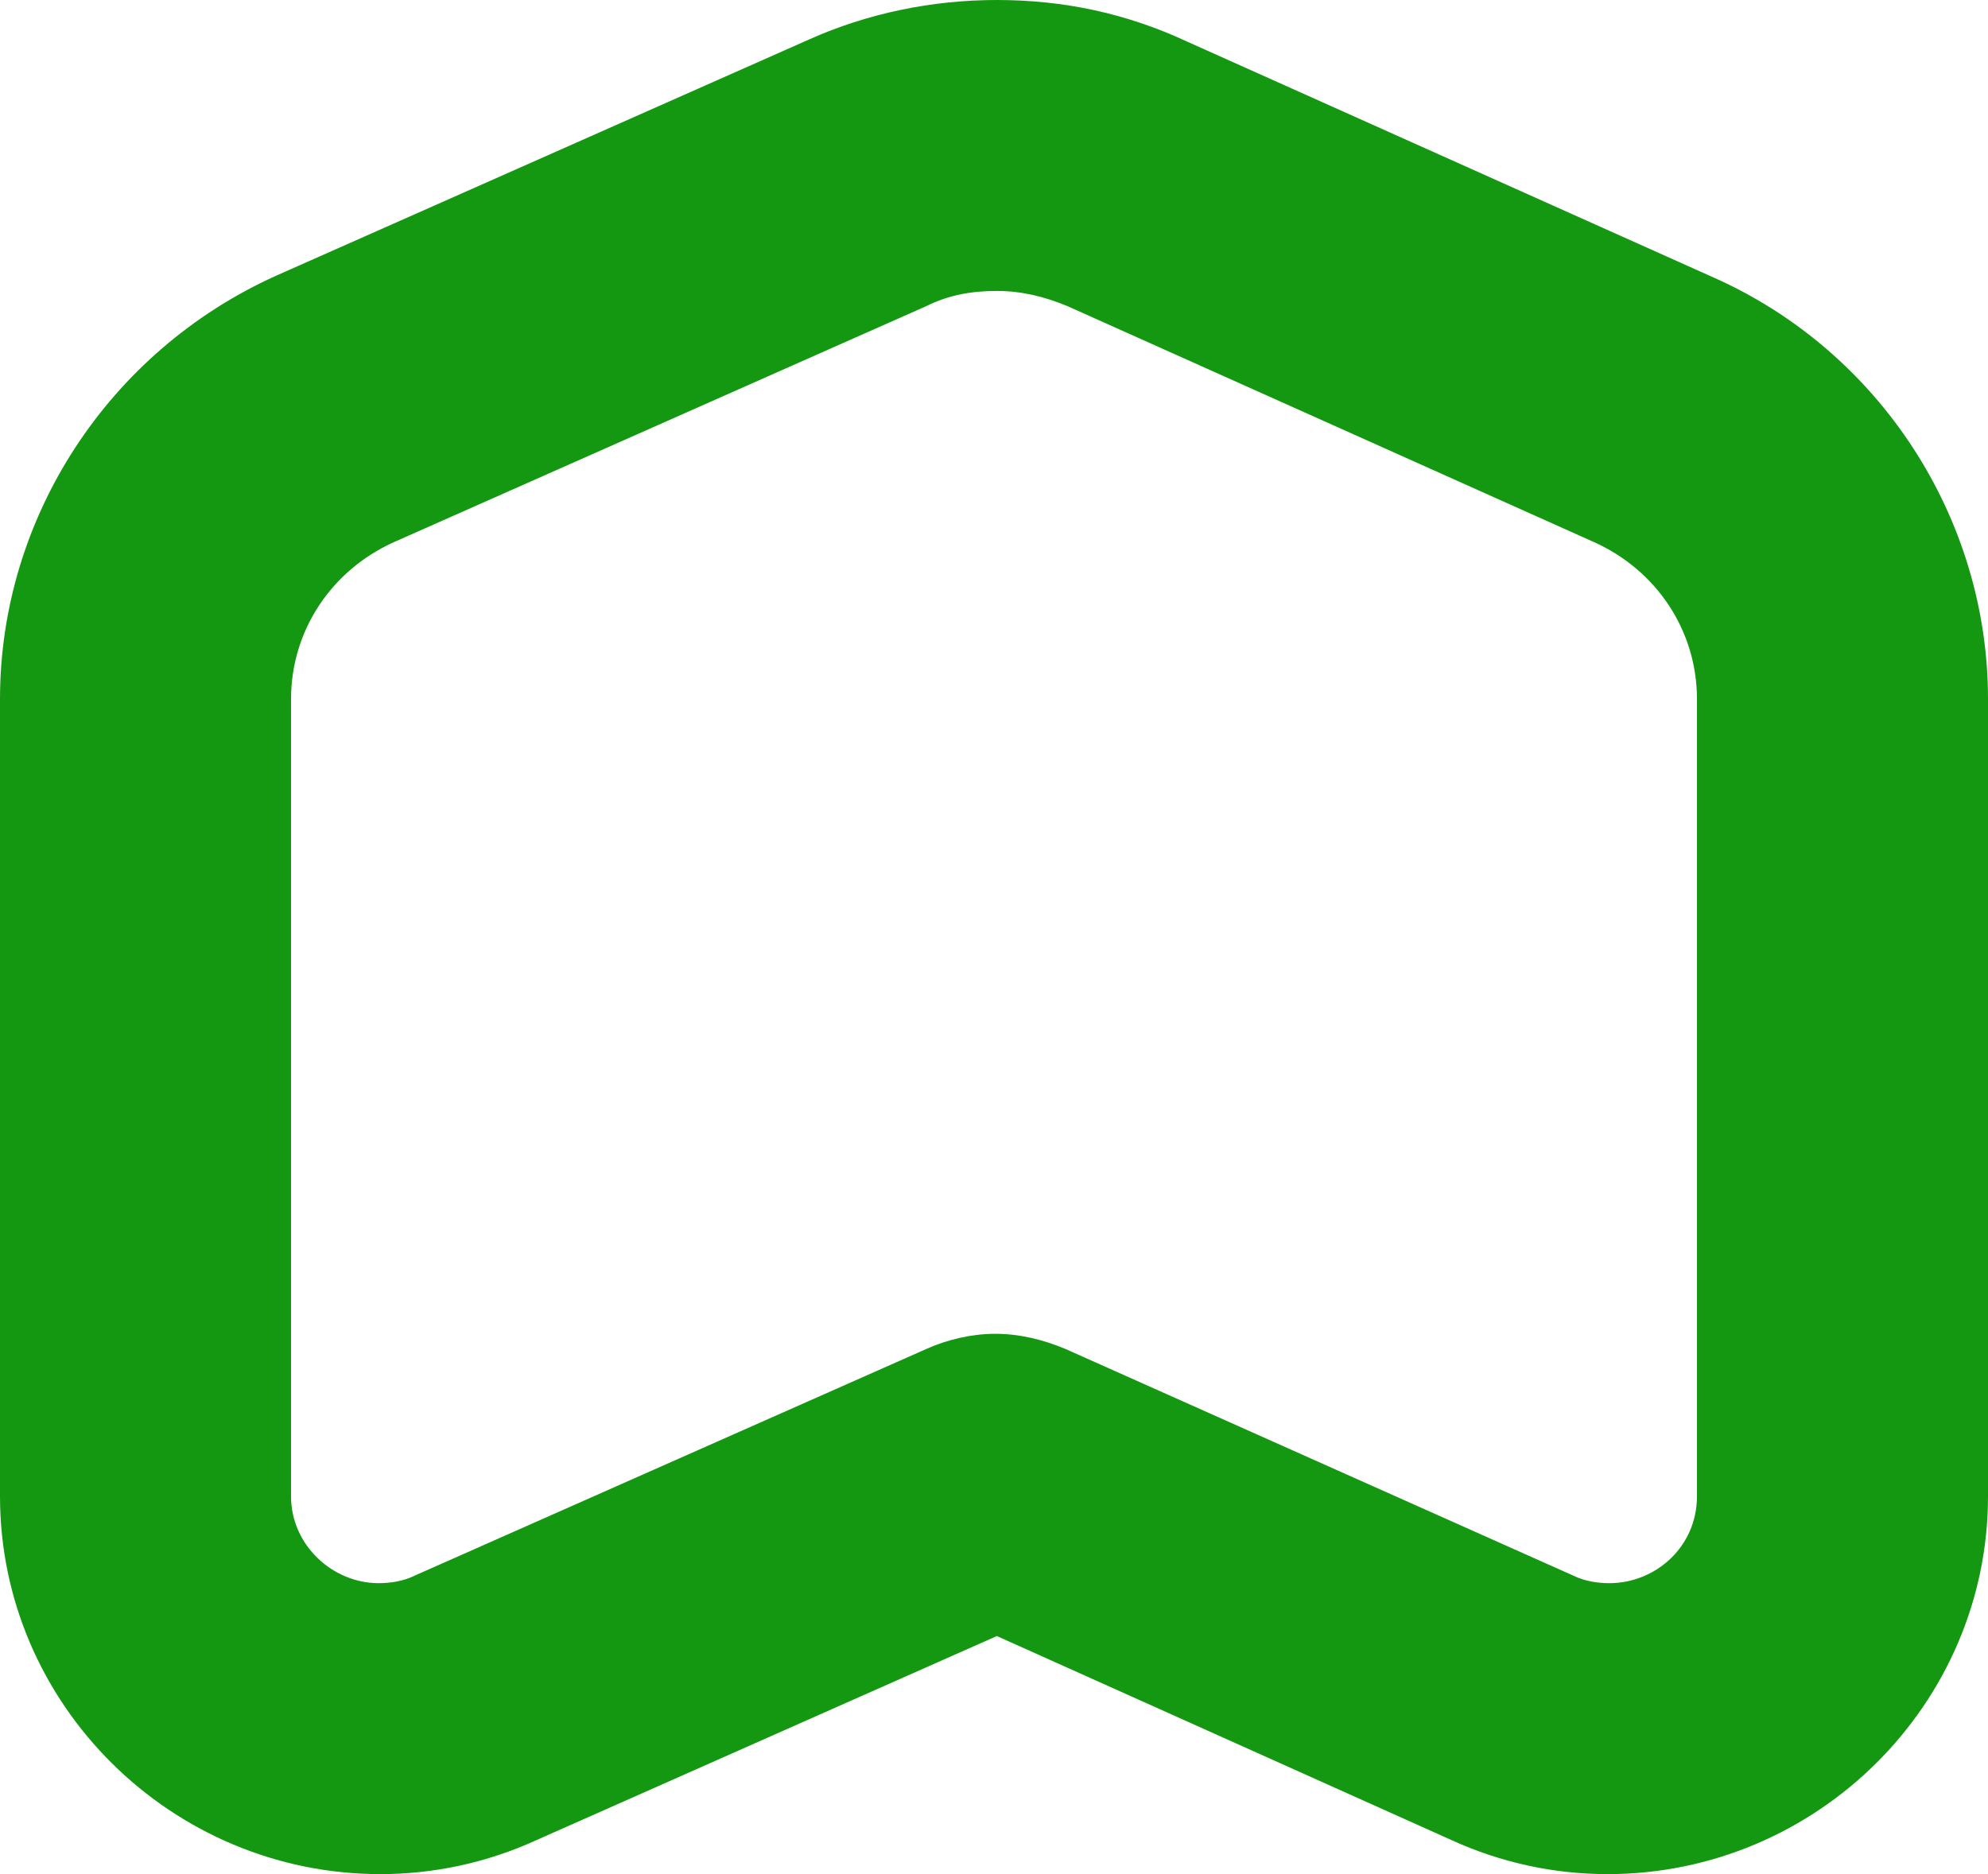 <svg width="35" height="33" viewBox="0 0 35 33" fill="none" xmlns="http://www.w3.org/2000/svg">
<path d="M17.55 5.123C17.986 5.123 18.388 5.223 18.79 5.389L28.067 9.547C29.172 10.046 29.876 11.111 29.876 12.309V26.347C29.876 27.245 29.139 27.877 28.335 27.877C28.134 27.877 27.899 27.844 27.699 27.744L18.756 23.752C18.354 23.586 17.952 23.486 17.517 23.486C17.115 23.486 16.679 23.586 16.311 23.752L7.301 27.744C7.1 27.844 6.866 27.877 6.665 27.877C5.861 27.877 5.124 27.212 5.124 26.347V12.309C5.124 11.111 5.828 10.046 6.933 9.547L16.311 5.389C16.713 5.19 17.115 5.123 17.55 5.123ZM17.55 0C16.412 0 15.273 0.233 14.235 0.699L4.856 4.857C1.909 6.188 0 9.115 0 12.309V26.347C0 30.006 3.014 33 6.699 33C7.636 33 8.574 32.8 9.445 32.401L17.55 28.808L25.555 32.401C26.426 32.8 27.364 33 28.301 33C31.986 33 35 30.006 35 26.347V12.309C35 9.115 33.091 6.188 30.177 4.89L20.899 0.732C19.828 0.233 18.723 0 17.55 0Z" fill="#149811"/>
</svg>
